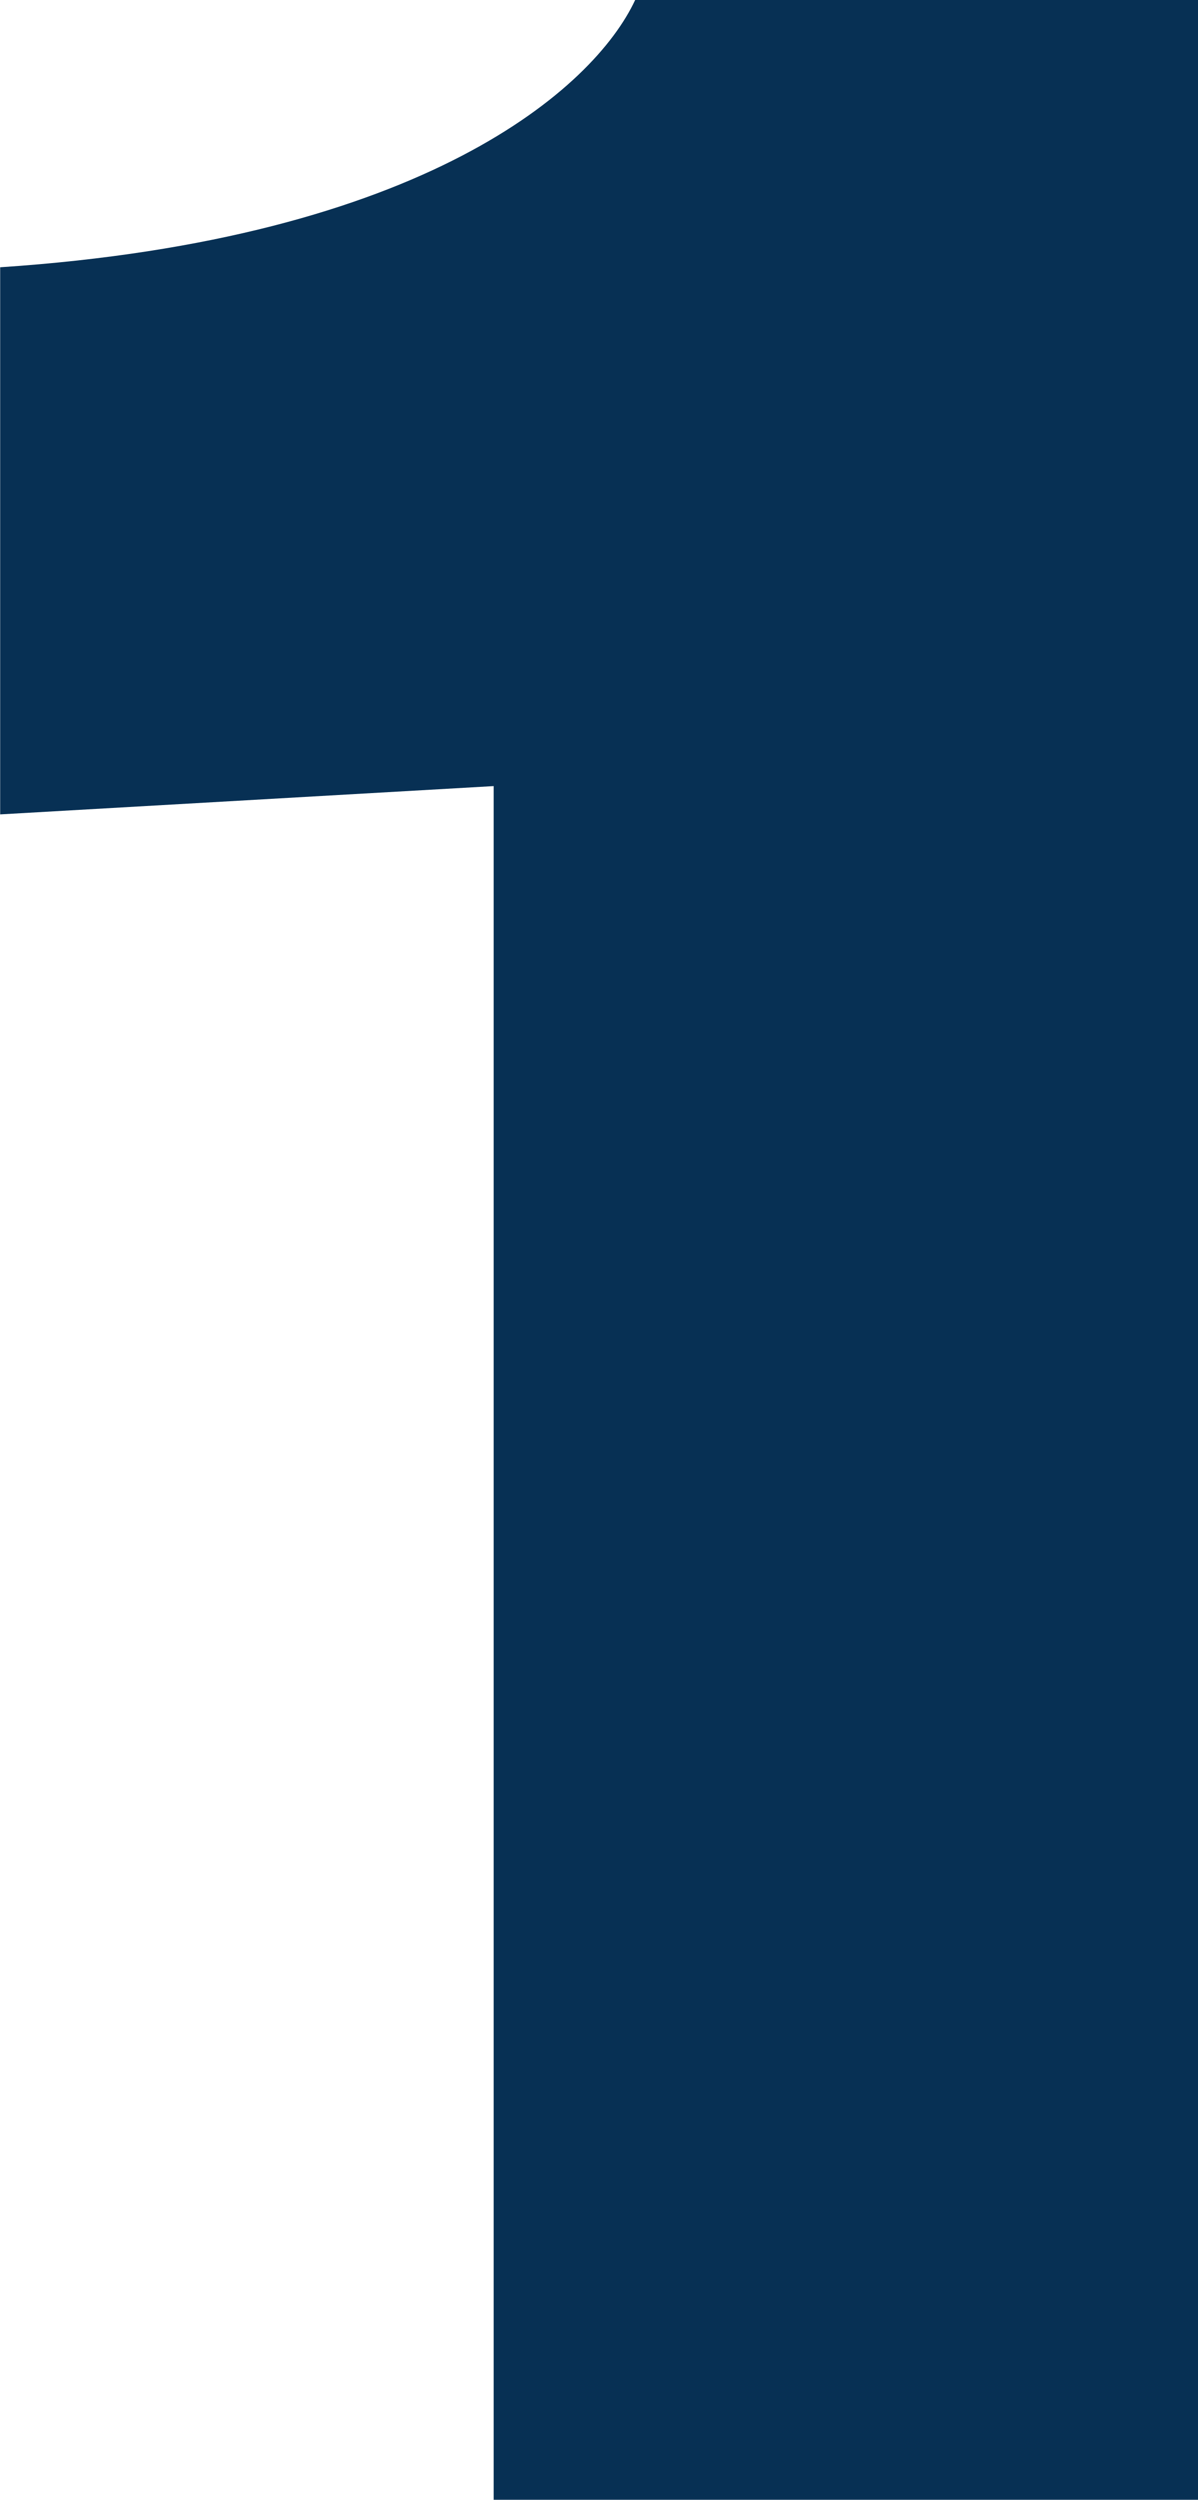 <svg xmlns="http://www.w3.org/2000/svg" width="27.432" height="57.24" viewBox="0 0 27.432 57.24"><path d="M28.728,0V-57.24H15.84C14.9-55.224,11.016-51.768,1.3-51.12v12.528l11.3-.648V0Z" transform="translate(-1.296 57.24)" fill="#073054"/></svg>